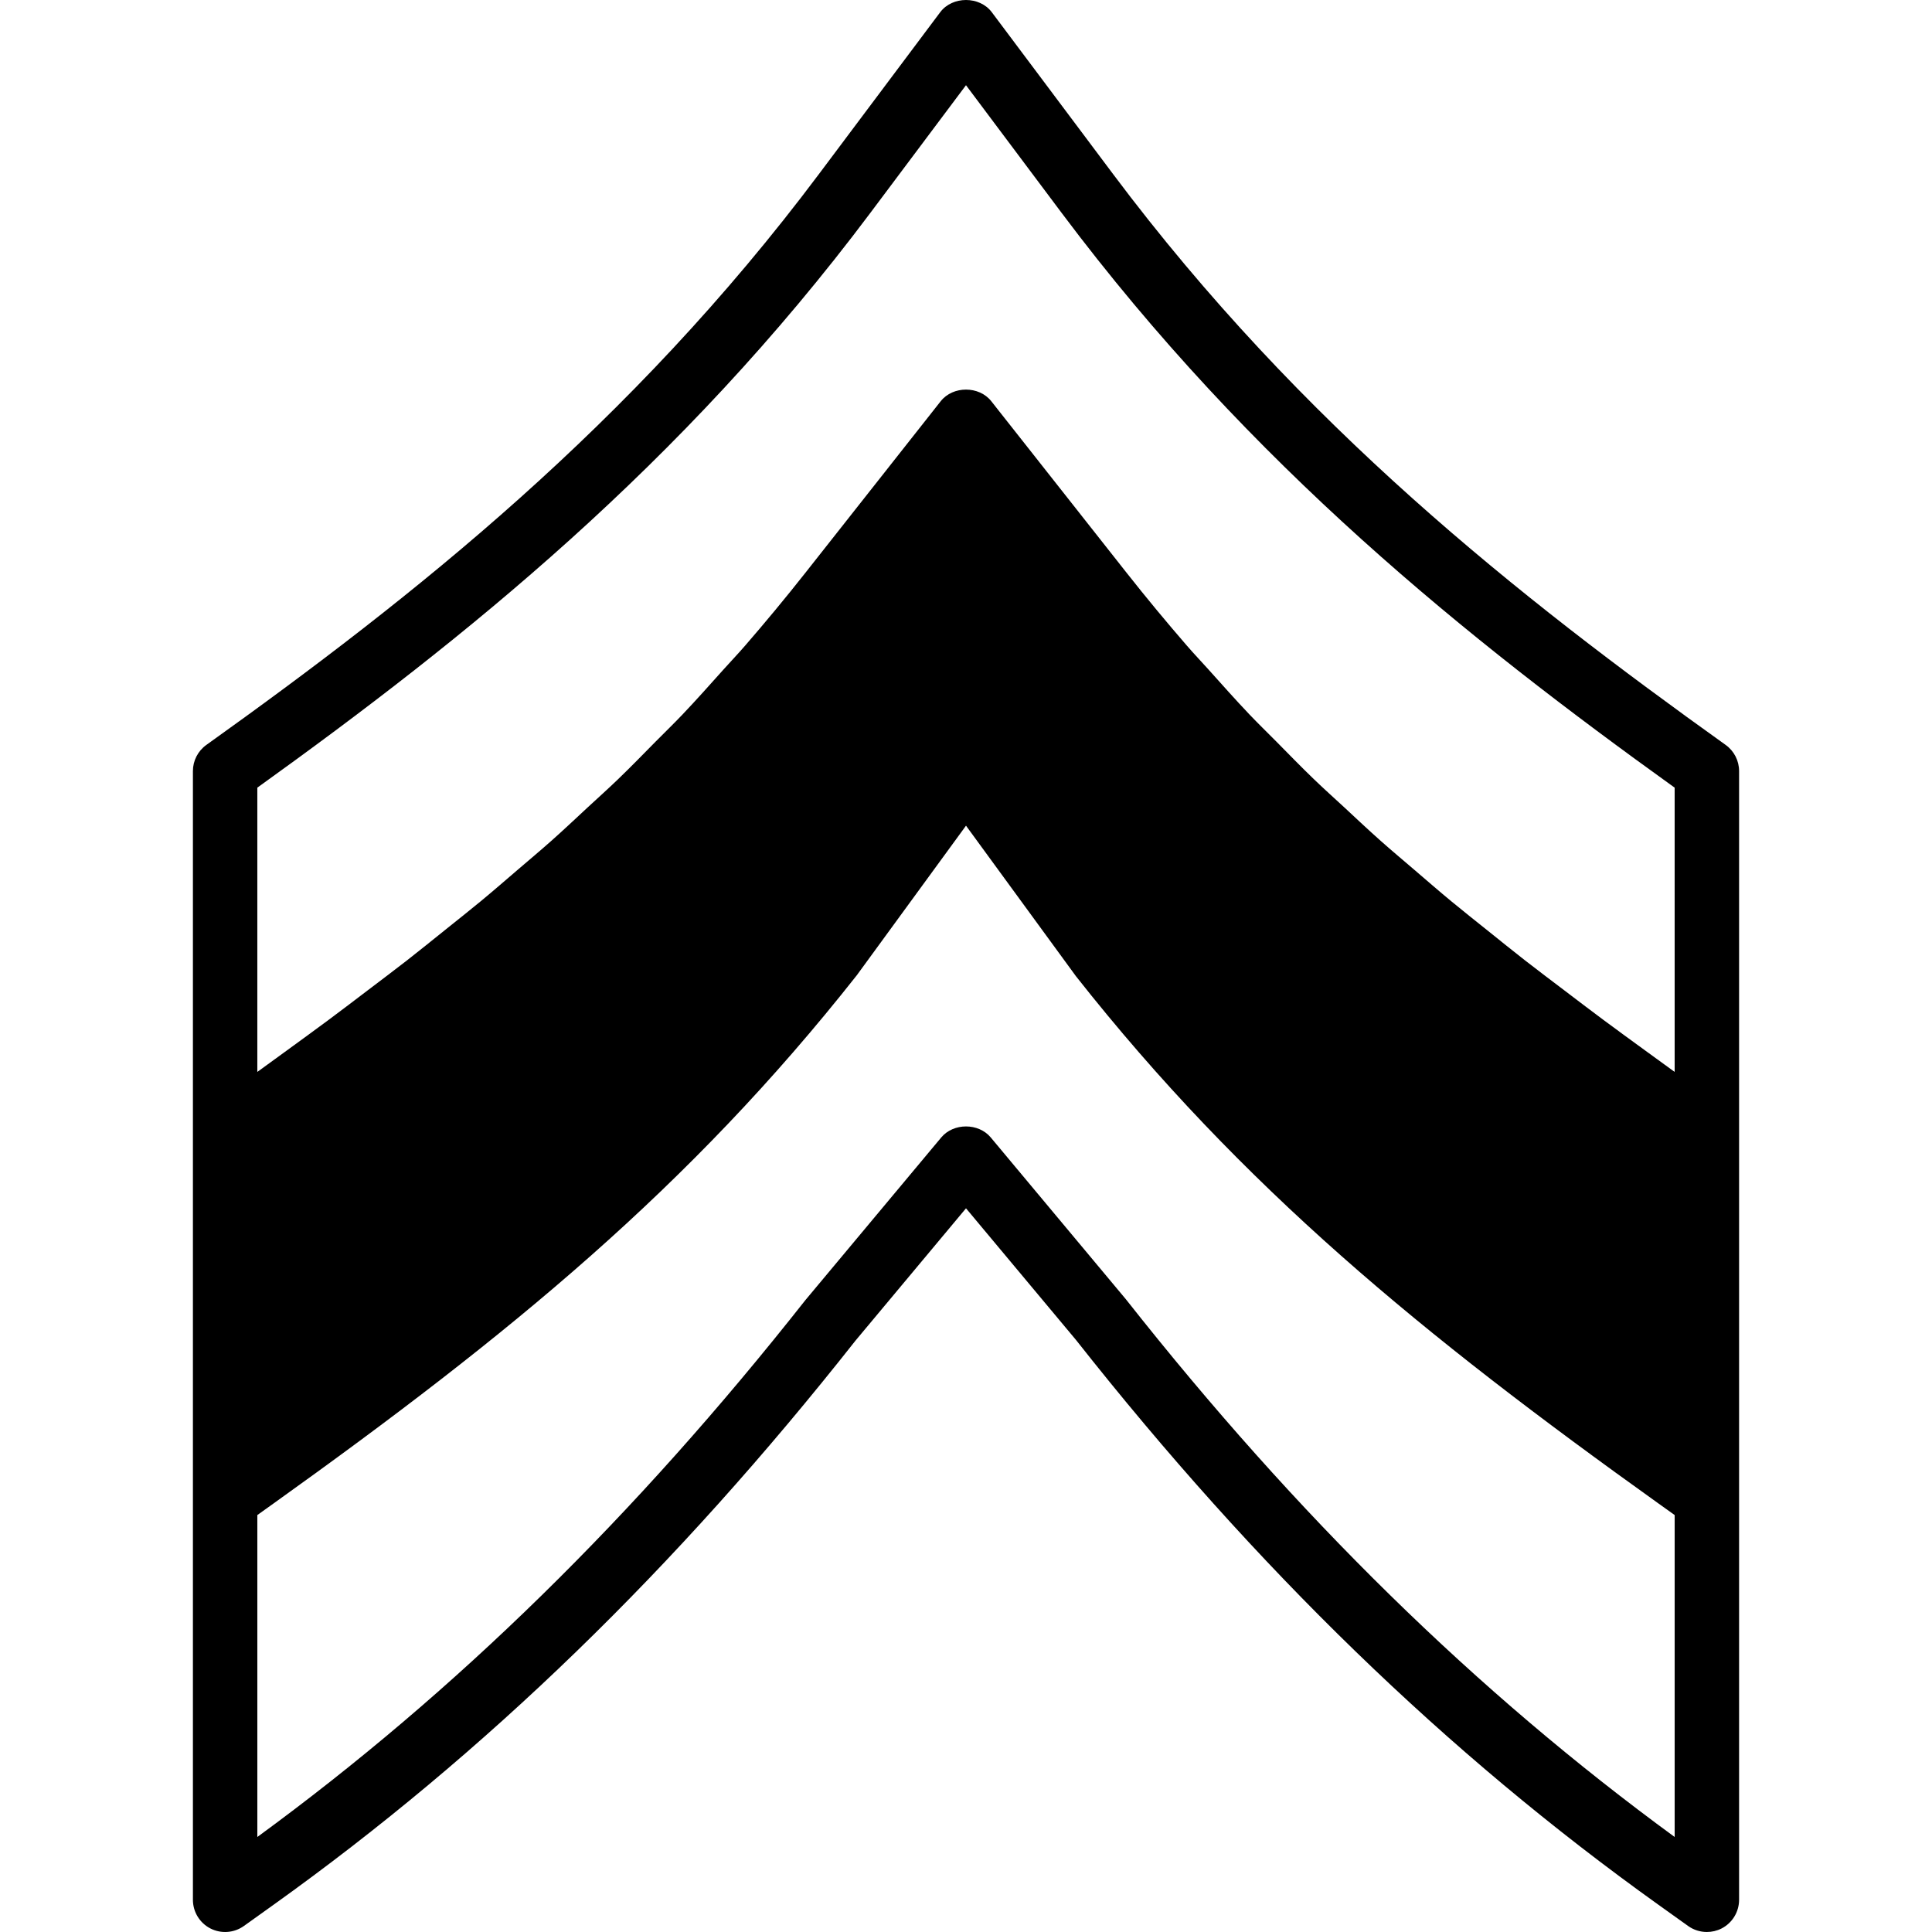 <?xml version="1.0" encoding="iso-8859-1"?>
<!-- Uploaded to: SVG Repo, www.svgrepo.com, Generator: SVG Repo Mixer Tools -->
<svg fill="#000000" height="800px" width="800px" version="1.1" id="Layer_1" xmlns="http://www.w3.org/2000/svg" xmlns:xlink="http://www.w3.org/1999/xlink" 
	 viewBox="0 0 503.418 503.418" xml:space="preserve">
<g>
	<g>
		<path d="M449.643,194.098c-53.894-38.534-110.525-83.221-159.593-148.715L258.424,3.173c-3.173-4.23-10.257-4.23-13.429,0
			l-31.627,42.211C164.3,110.877,107.669,155.564,53.775,194.098c-2.199,1.57-3.508,4.113-3.508,6.824v94.762v94.77V495.02
			c0,3.148,1.754,6.026,4.549,7.47c2.803,1.435,6.169,1.192,8.729-0.638l7.747-5.54c55.111-39.416,104.75-87.552,151.619-146.986
			l28.798-34.48l28.655,34.296c47.012,59.619,96.651,107.755,151.762,147.171l7.747,5.54c1.452,1.041,3.164,1.561,4.885,1.561
			c1.309,0,2.627-0.302,3.844-0.923c2.795-1.444,4.549-4.323,4.549-7.47V390.455v-94.77v-94.762
			C453.152,198.211,451.842,195.668,449.643,194.098z M436.365,478.661c-51.611-37.737-98.396-83.565-142.974-140.087
			l-35.236-42.194c-3.189-3.819-9.703-3.819-12.892,0l-35.387,42.37c-44.435,56.345-91.212,102.182-142.823,139.91v-83.884
			l4.239-3.03c61.507-43.998,108.351-82.314,151.955-137.61l28.462-38.988l28.655,39.231
			c43.411,55.053,90.255,93.369,151.762,137.367l4.239,3.03V478.661z M436.365,279.309c-2.577-1.863-5.095-3.701-7.621-5.54
			c-3.685-2.686-7.403-5.38-10.987-8.049c-3.475-2.577-6.815-5.137-10.198-7.705c-3.399-2.577-6.832-5.162-10.148-7.739
			c-3.349-2.61-6.58-5.238-9.846-7.856c-3.148-2.526-6.345-5.044-9.417-7.588c-3.282-2.711-6.446-5.473-9.652-8.217
			c-2.887-2.476-5.825-4.935-8.654-7.445c-3.273-2.904-6.438-5.892-9.627-8.855c-2.627-2.426-5.296-4.818-7.865-7.294
			c-3.341-3.215-6.572-6.547-9.837-9.854c-2.317-2.342-4.684-4.625-6.967-7.025c-3.609-3.794-7.126-7.764-10.66-11.7
			c-1.847-2.065-3.743-4.037-5.573-6.152c-5.321-6.144-10.576-12.473-15.771-19.061l-35.244-44.687
			c-3.181-4.037-9.997-4.037-13.178,0l-35.244,44.687c-5.196,6.589-10.45,12.917-15.771,19.061c-1.83,2.115-3.727,4.088-5.573,6.152
			c-3.534,3.937-7.05,7.907-10.66,11.7c-2.283,2.401-4.65,4.684-6.967,7.025c-3.265,3.307-6.497,6.639-9.837,9.854
			c-2.568,2.476-5.237,4.868-7.865,7.294c-3.19,2.963-6.354,5.951-9.627,8.855c-2.829,2.51-5.766,4.969-8.654,7.445
			c-3.206,2.745-6.371,5.506-9.652,8.217c-3.072,2.543-6.27,5.061-9.417,7.588c-3.265,2.619-6.497,5.246-9.846,7.856
			c-3.315,2.577-6.748,5.162-10.148,7.739c-3.383,2.568-6.723,5.128-10.198,7.705c-3.584,2.669-7.302,5.363-10.987,8.049
			c-2.526,1.838-5.044,3.676-7.621,5.54v-74.072c53.936-38.753,110.382-83.901,159.752-149.789l24.903-33.246l24.903,33.246
			c49.37,65.889,105.816,111.037,159.752,149.789V279.309z"/>
	</g>
</g>
</svg>
